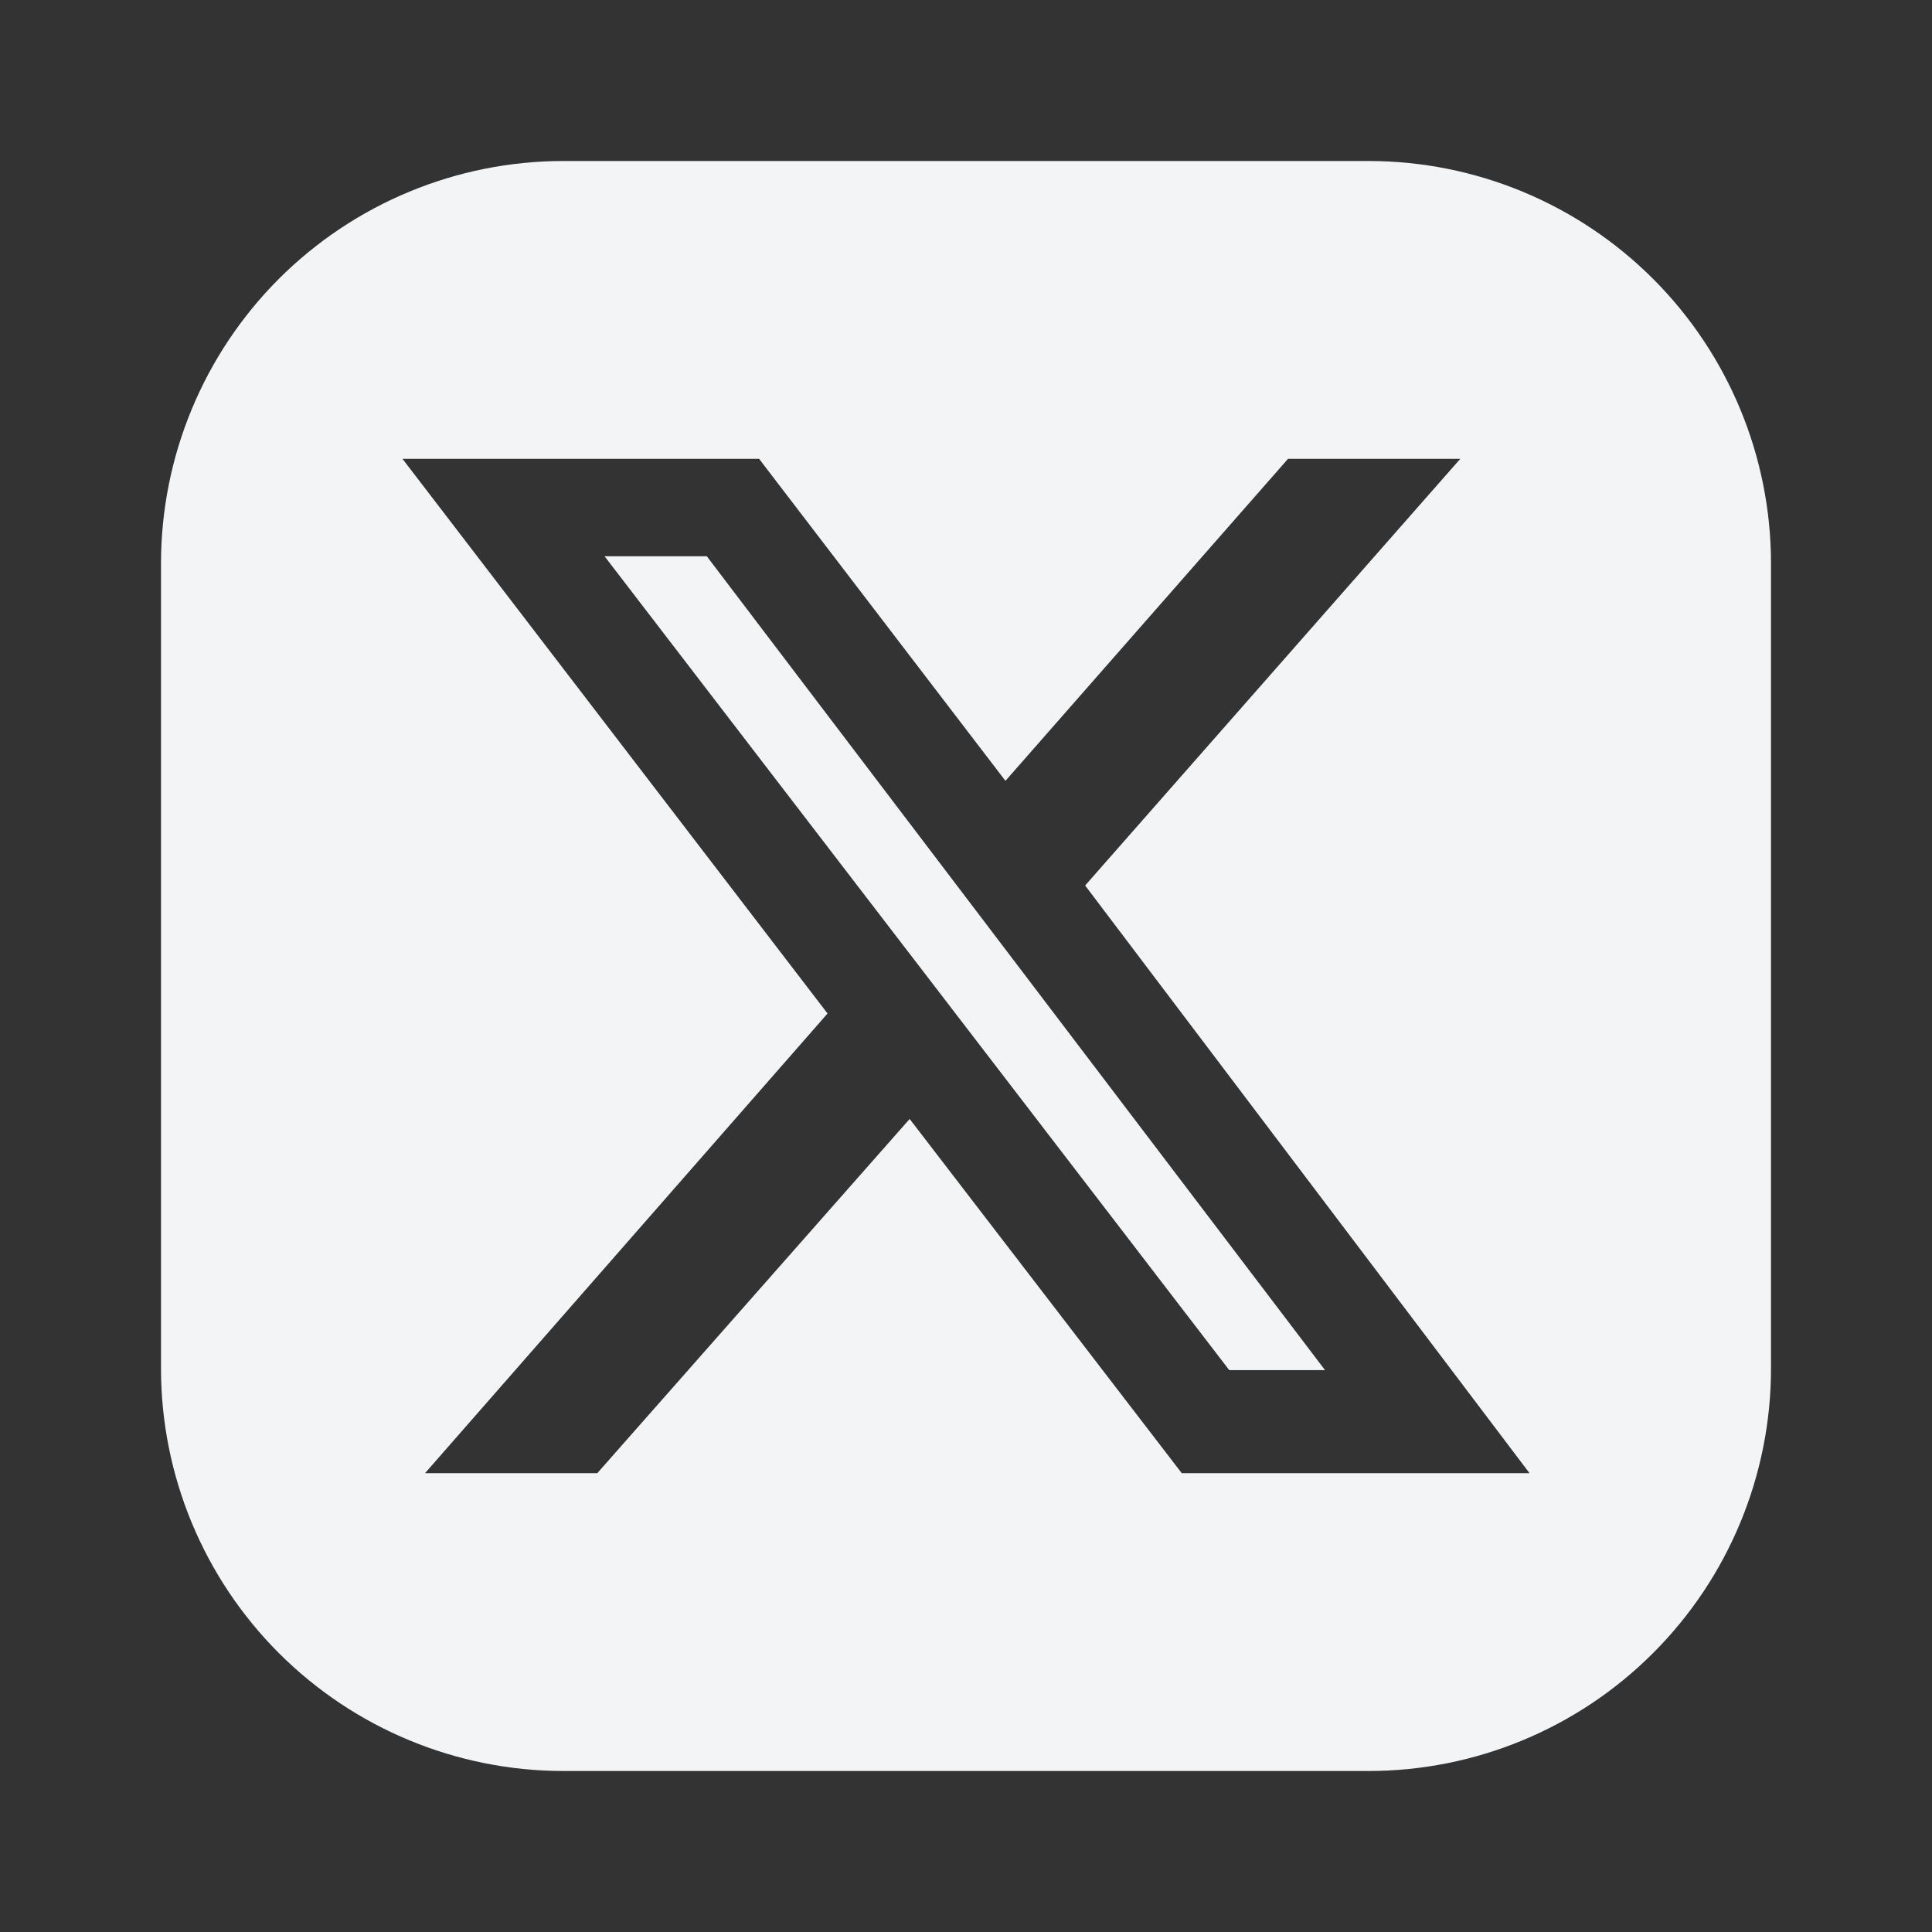 <svg width="24" height="24" viewBox="0 0 24 24" fill="none" xmlns="http://www.w3.org/2000/svg">
<rect x="0" y="0" width="24" height="24" fill="#333333" stroke="none"/>
<path d="M8.78 6.91L16.46 17.02H15.27L7.51 6.91H8.78Z" fill="#F3F4F6"/>
<path d="M17 2H7C5.674 2 4.402 2.527 3.464 3.464C2.527 4.402 2 5.674 2 7V17C2 18.326 2.527 19.598 3.464 20.535C4.402 21.473 5.674 22 7 22H17C18.326 22 19.598 21.473 20.535 20.535C21.473 19.598 22 18.326 22 17V7C22 5.674 21.473 4.402 20.535 3.464C19.598 2.527 18.326 2 17 2ZM14.68 18.3L11.3 13.9L7.42 18.3H5.28L10.28 12.59L5 5.7H9.43L12.49 9.7L16 5.7H18.14L13.48 11L19 18.3H14.68Z" fill="#F3F4F6"/>
</svg>
